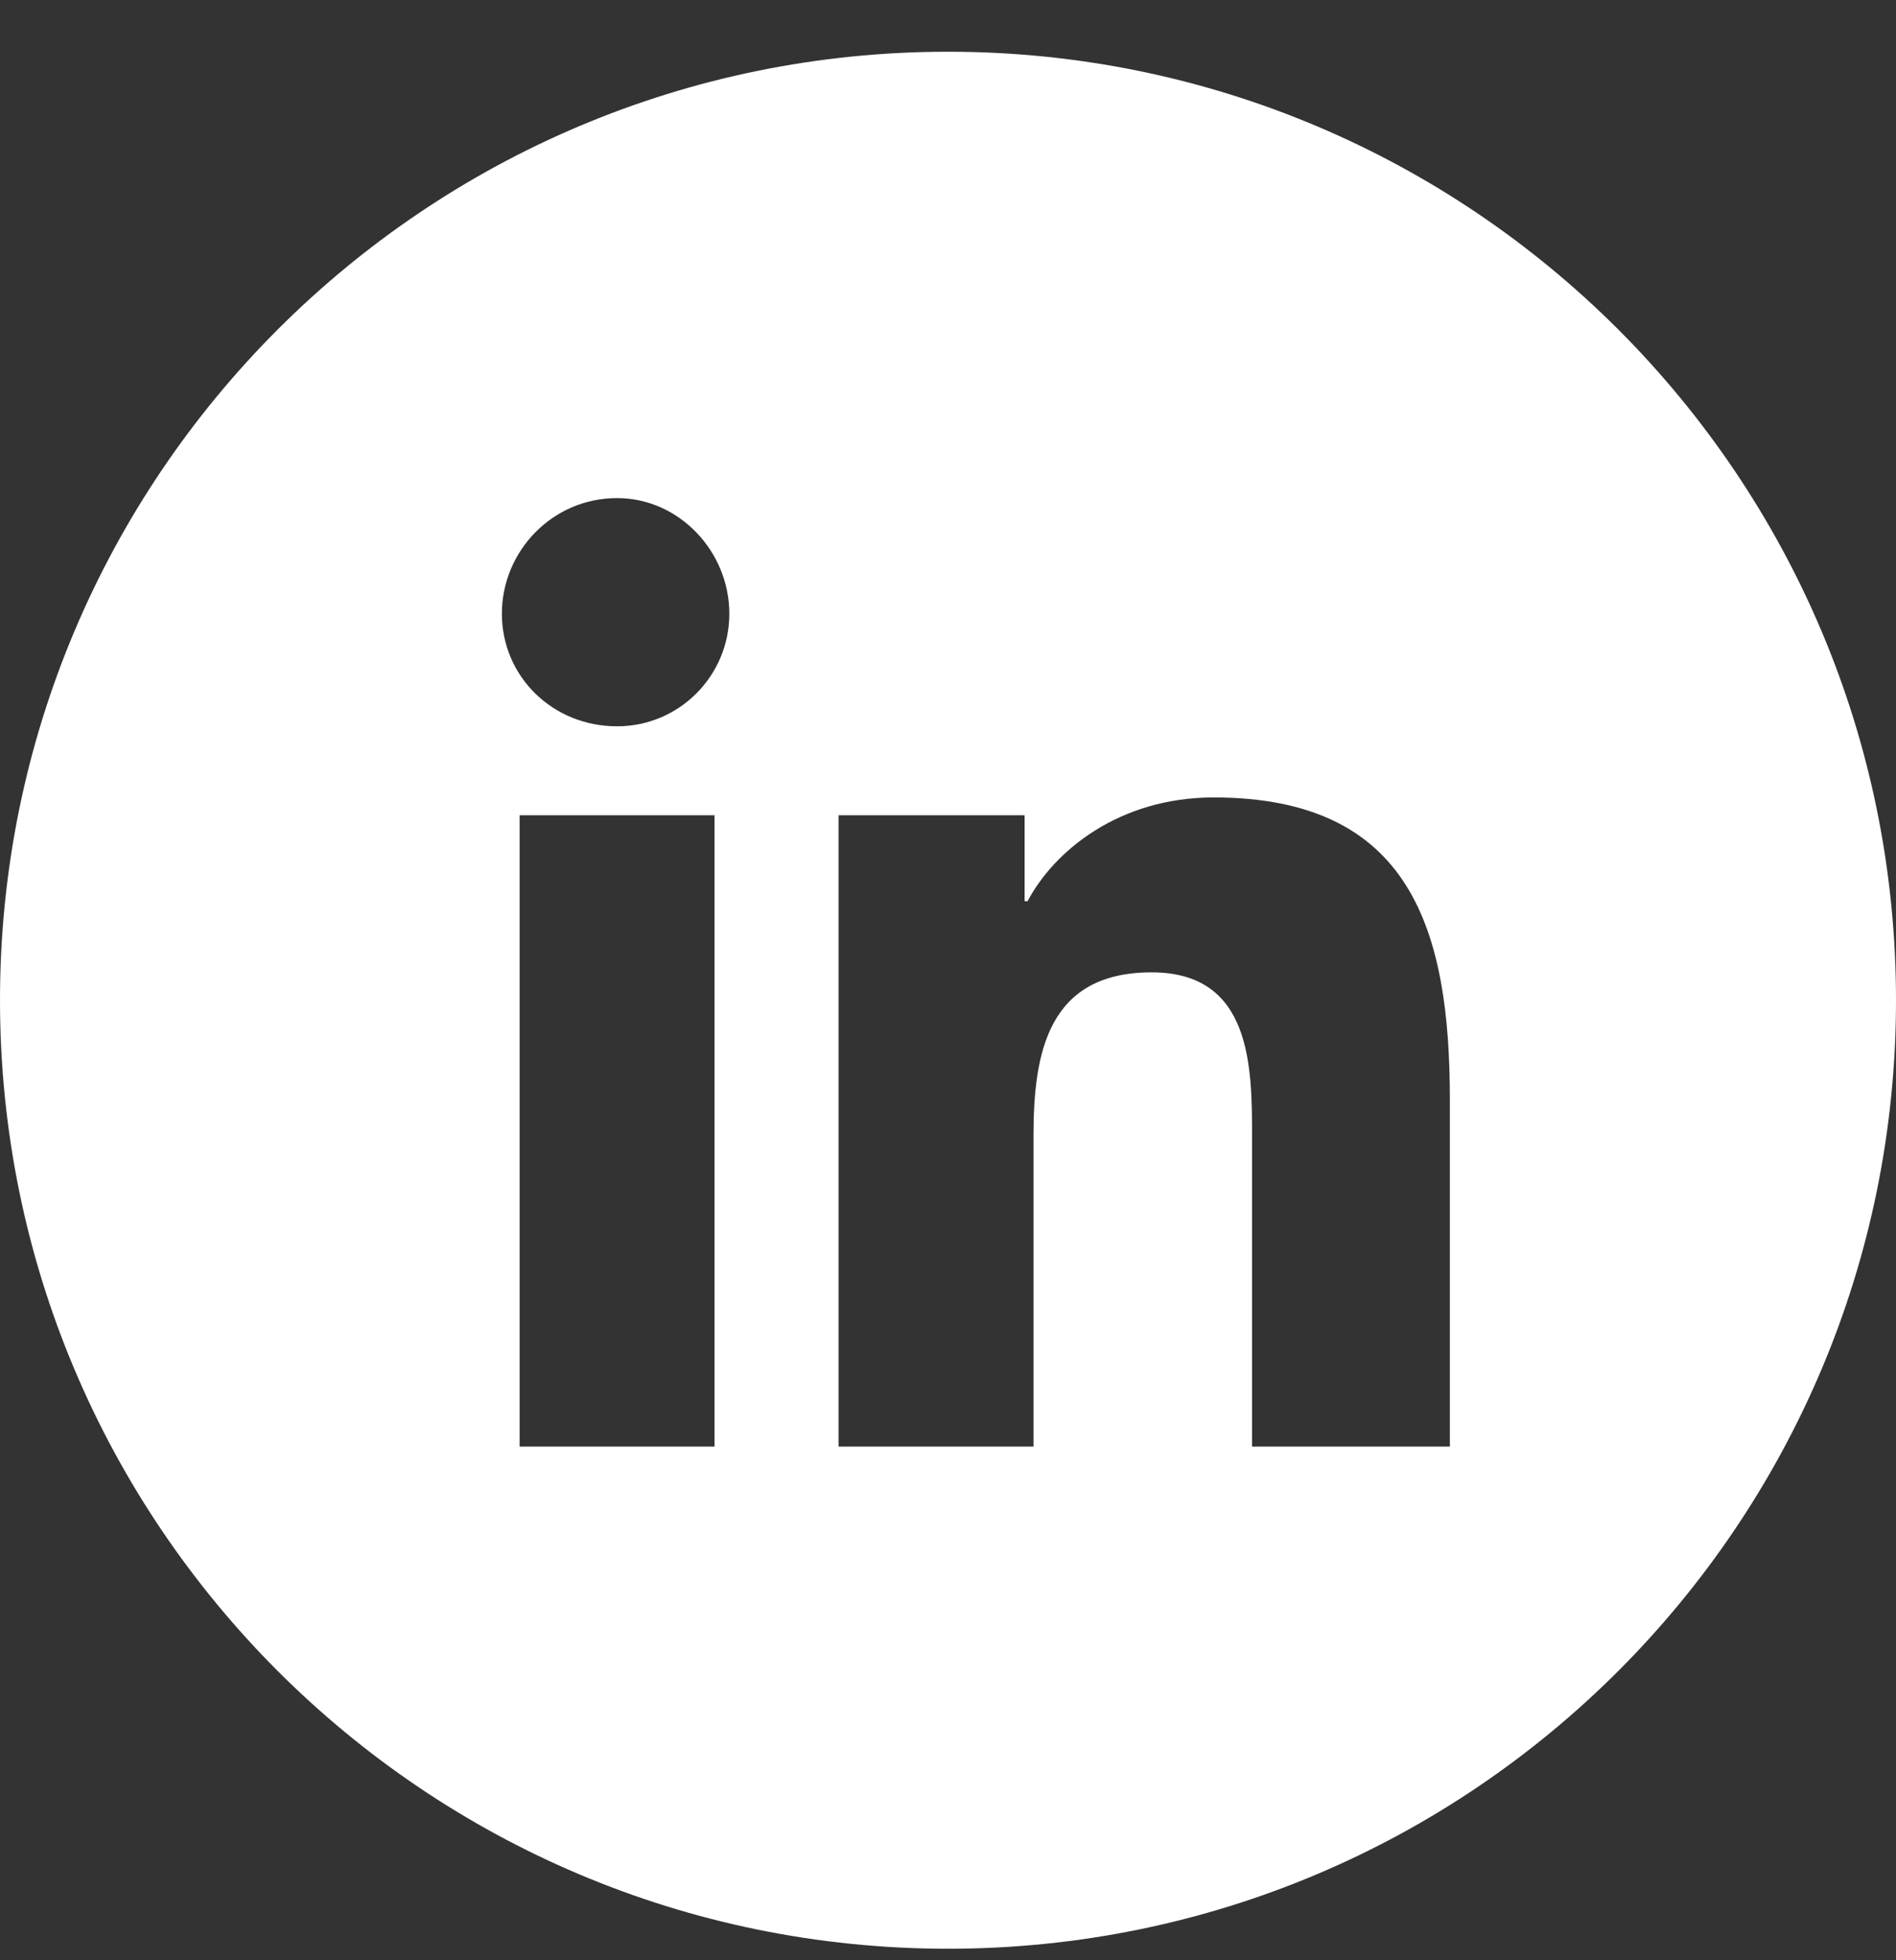 <svg width="30" height="31" viewBox="0 0 30 31" fill="none" xmlns="http://www.w3.org/2000/svg">
<rect x="0" y="0" width="30" height="31" fill="#333333" stroke="none"/>
<path fill-rule="evenodd" clip-rule="evenodd" d="M15 30.818C23.284 30.818 30 24.103 30 15.818C30 7.534 23.284 0.818 15 0.818C6.716 0.818 0 7.534 0 15.818C0 24.103 6.716 30.818 15 30.818ZM7.941 9.705C7.941 10.69 8.736 11.486 9.764 11.486C10.745 11.486 11.54 10.69 11.54 9.705C11.54 8.721 10.745 7.877 9.764 7.877C8.736 7.877 7.941 8.721 7.941 9.705ZM11.306 22.877V12.893H8.222V22.877H11.306ZM22.941 22.877H19.811V18.002C19.811 16.877 19.811 15.377 18.222 15.377C16.586 15.377 16.353 16.643 16.353 17.955V22.877H13.268V12.893H16.212V14.252H16.259C16.68 13.455 17.708 12.611 19.203 12.611C22.334 12.611 22.941 14.721 22.941 17.393V22.877Z" fill="white"/>
</svg>
